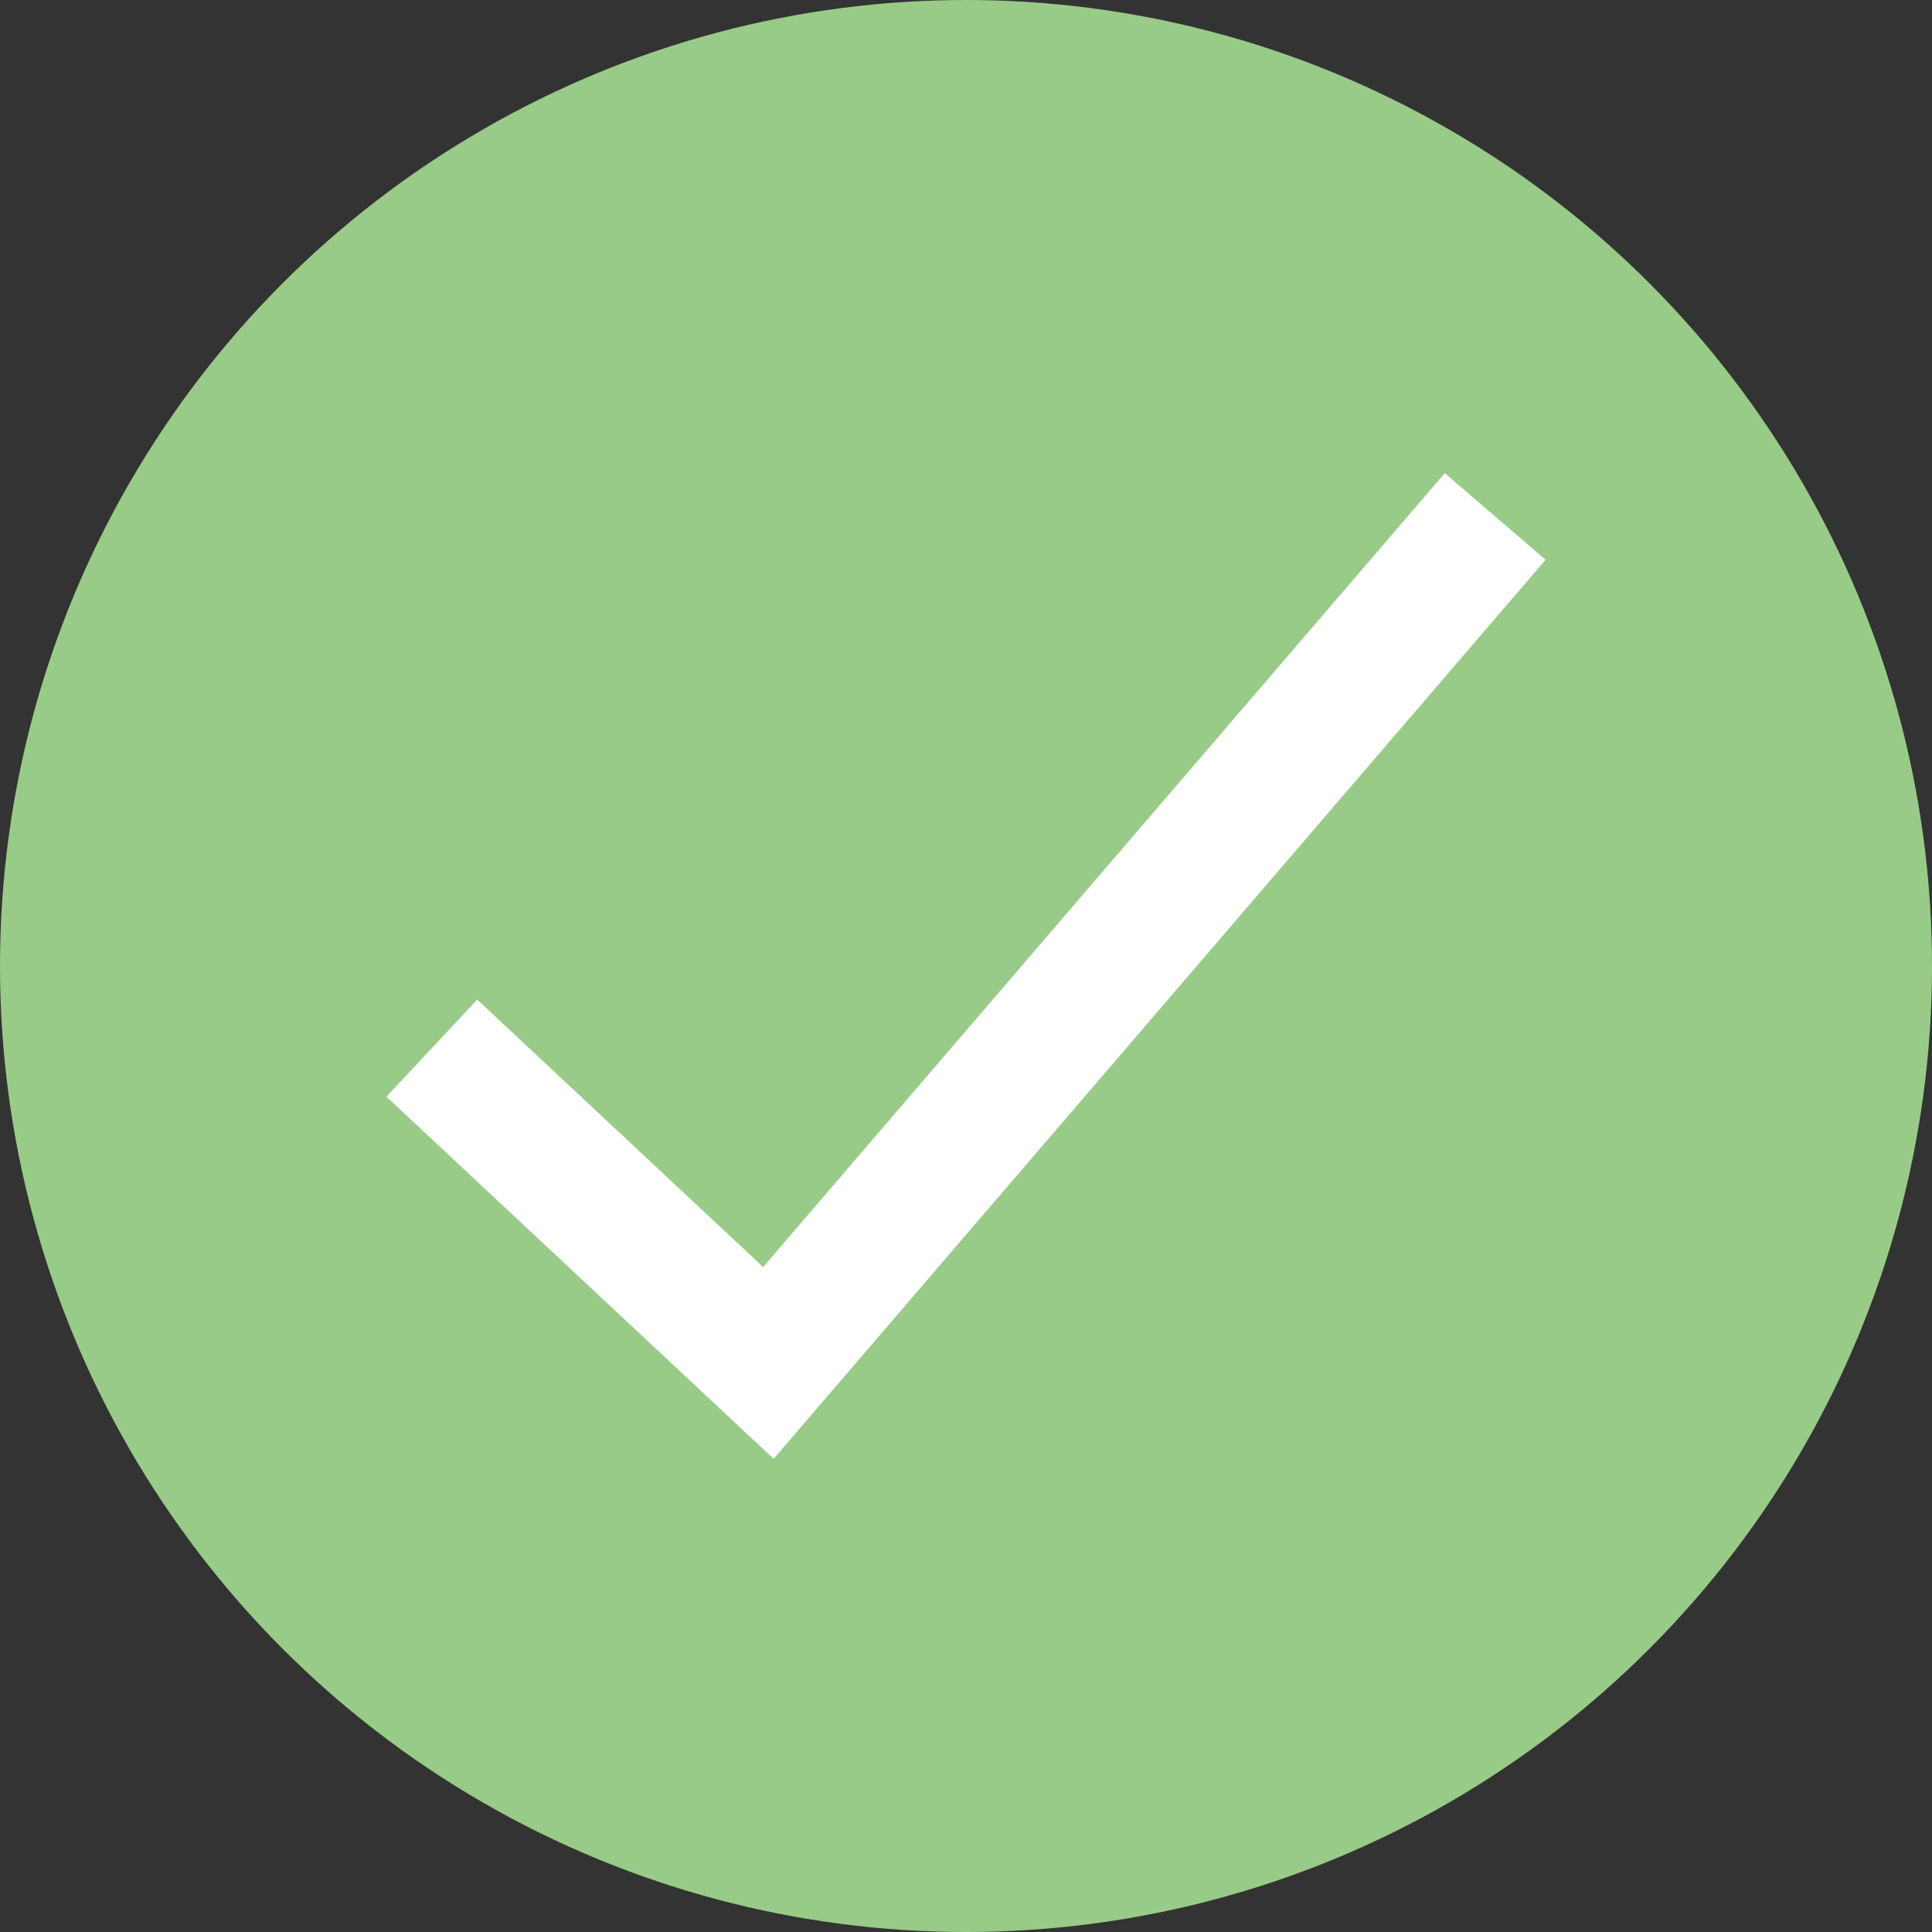 <?xml version="1.0" encoding="UTF-8"?> <svg xmlns="http://www.w3.org/2000/svg" width="25" height="25" viewBox="0 0 25 25" fill="none"><rect x="0" y="0" width="25" height="25" fill="#333333" stroke="none"/> <circle cx="12.5" cy="12.5" r="12.5" fill="#98CB87"></circle> <path d="M18.695 6.123L9.875 16.395L6.175 12.935L5 14.191L10.011 18.877L20 7.243L18.695 6.123Z" fill="white"></path> </svg> 